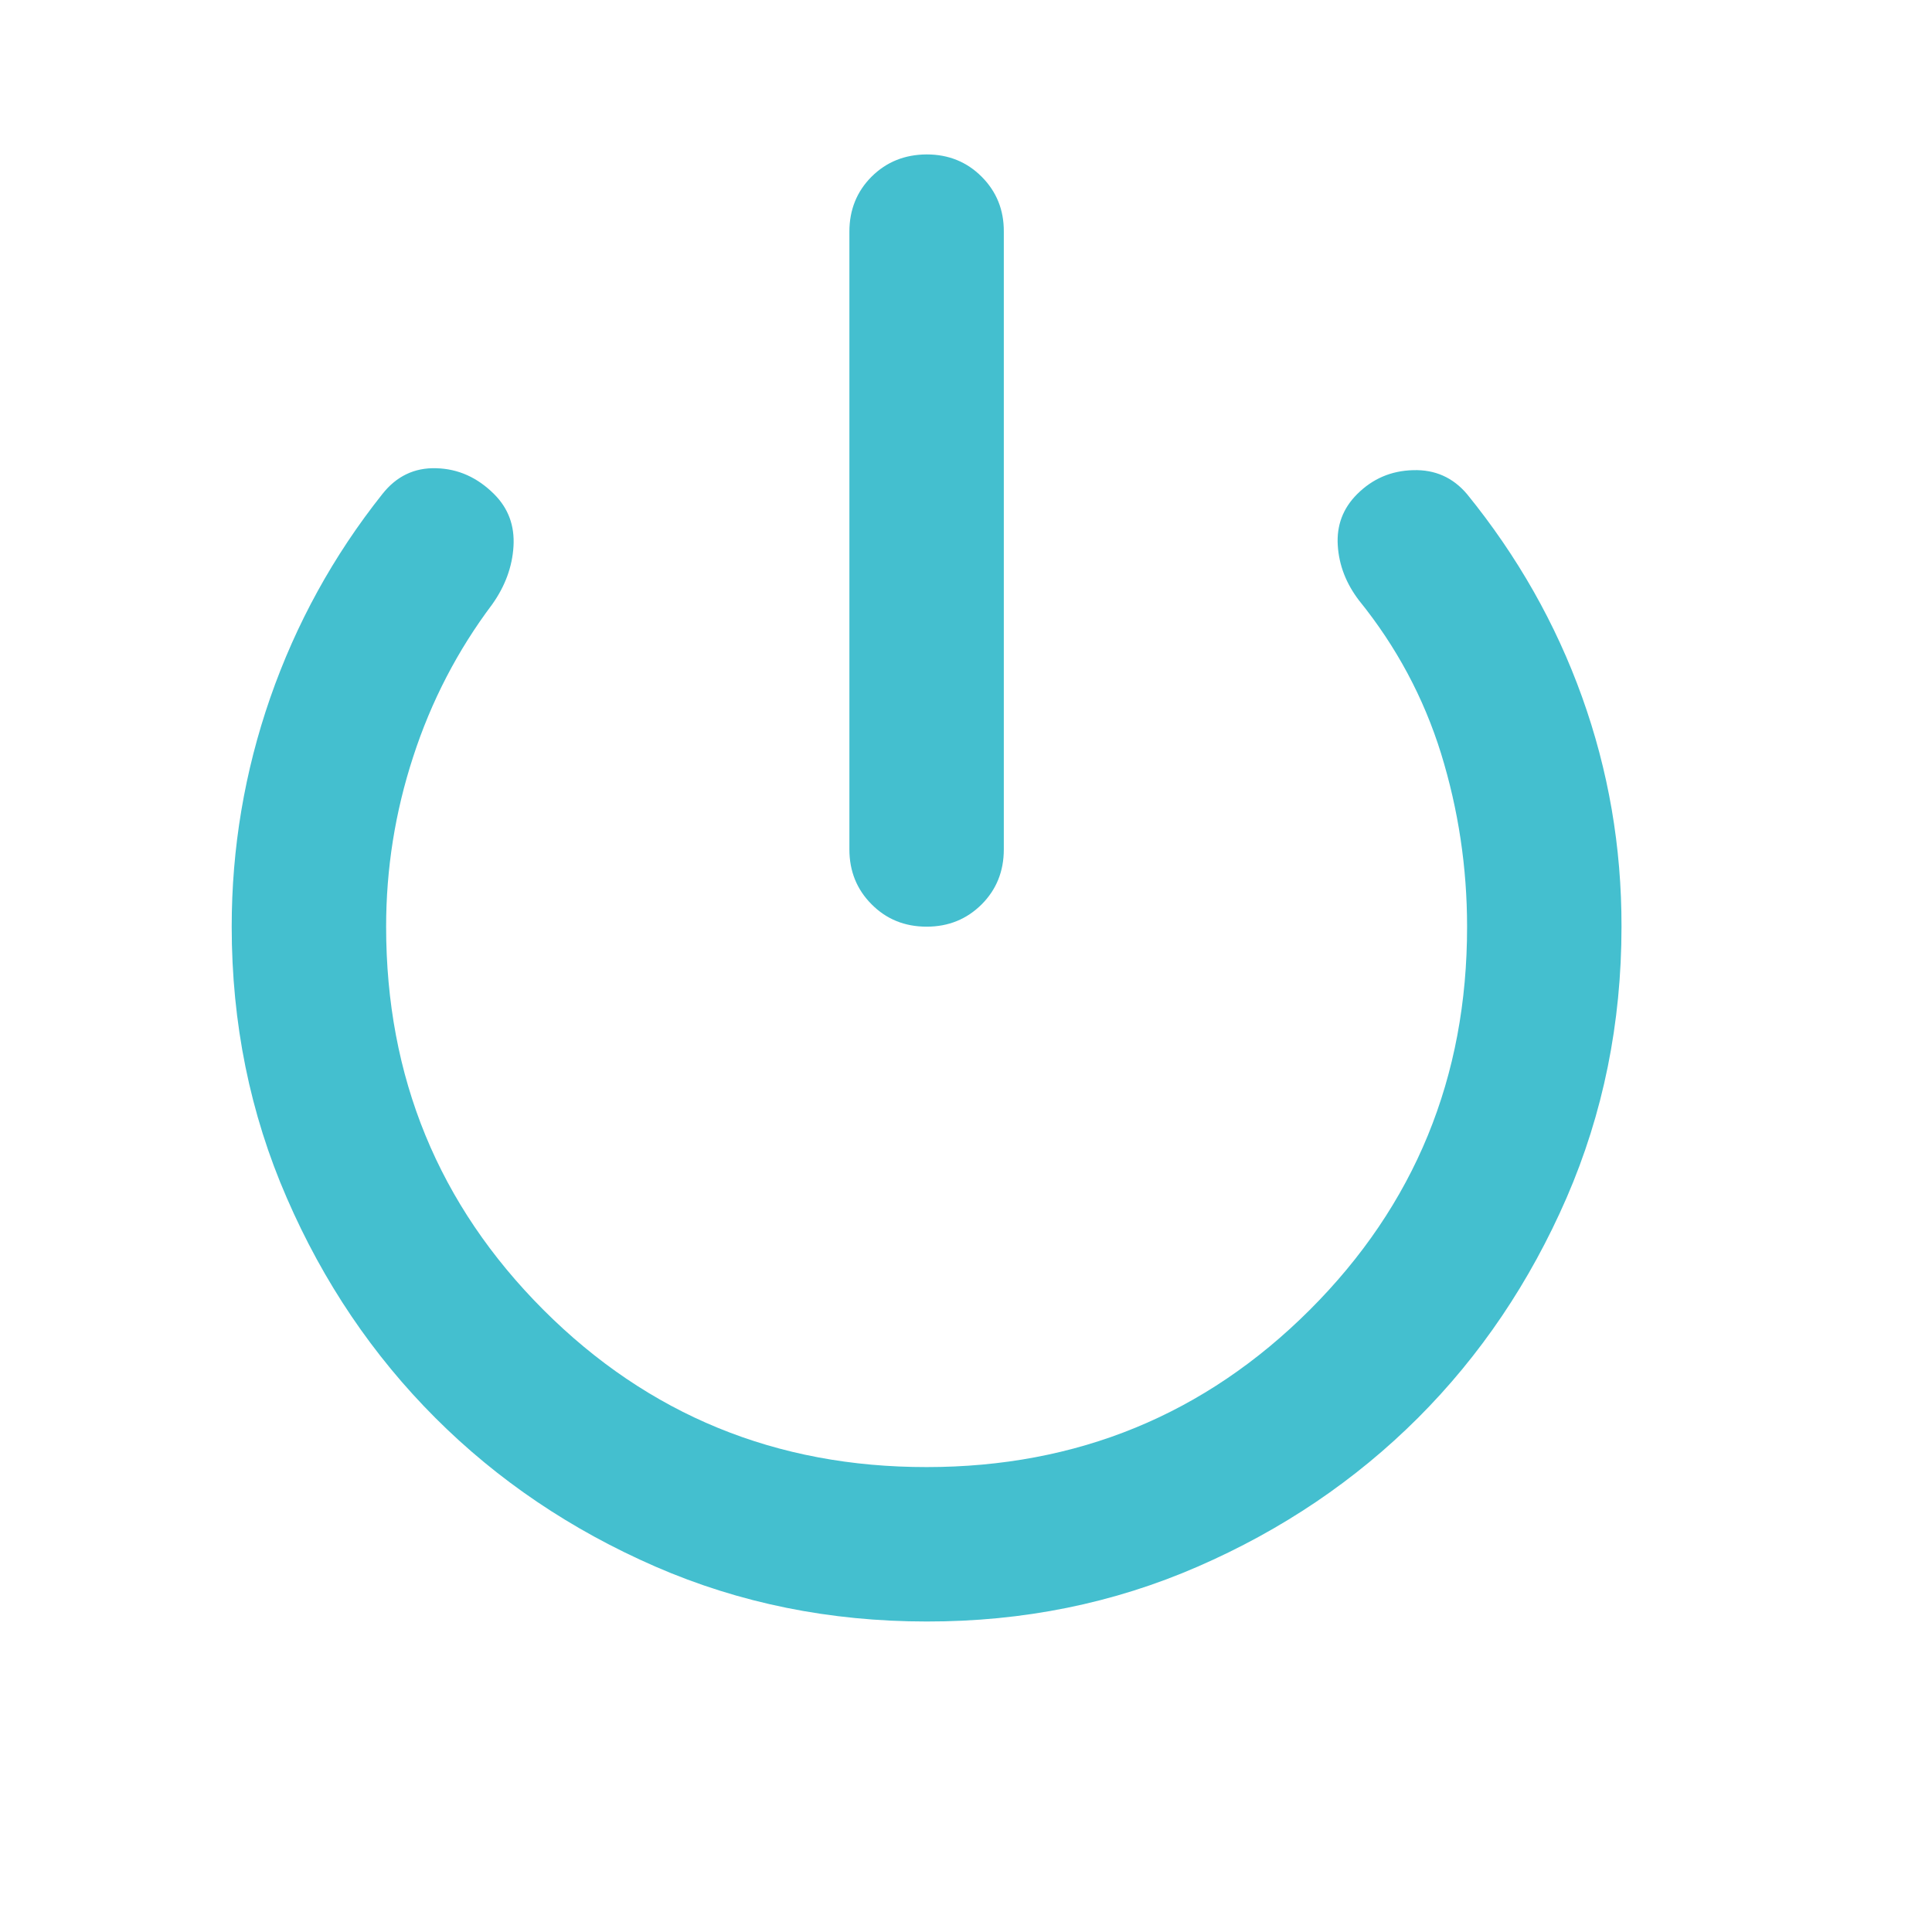 <?xml version="1.0" encoding="utf-8"?>
<svg xmlns="http://www.w3.org/2000/svg" fill="none" height="100%" overflow="visible" preserveAspectRatio="none" style="display: block;" viewBox="0 0 14 14" width="100%">
<g id="material-symbols:mode-off-on">
<path d="M6.715 6.715C6.556 6.715 6.423 6.661 6.316 6.553C6.209 6.446 6.155 6.313 6.155 6.155V1.679C6.155 1.52 6.209 1.387 6.316 1.28C6.424 1.173 6.556 1.12 6.715 1.119C6.873 1.119 7.006 1.173 7.113 1.28C7.221 1.388 7.275 1.521 7.274 1.679V6.155C7.274 6.314 7.22 6.447 7.113 6.554C7.005 6.661 6.873 6.715 6.715 6.715ZM6.715 11.75C6.015 11.75 5.36 11.618 4.749 11.352C4.139 11.086 3.607 10.727 3.155 10.275C2.702 9.822 2.343 9.291 2.078 8.68C1.812 8.07 1.679 7.414 1.679 6.715C1.679 6.146 1.772 5.593 1.958 5.057C2.145 4.52 2.415 4.028 2.77 3.581C2.872 3.451 3.003 3.388 3.161 3.393C3.32 3.397 3.46 3.46 3.581 3.581C3.684 3.684 3.73 3.81 3.721 3.959C3.712 4.108 3.66 4.248 3.567 4.379C3.315 4.714 3.124 5.083 2.994 5.484C2.863 5.885 2.798 6.295 2.798 6.715C2.798 7.806 3.178 8.731 3.938 9.492C4.698 10.252 5.624 10.632 6.715 10.631C7.805 10.631 8.731 10.251 9.491 9.492C10.252 8.732 10.632 7.806 10.631 6.715C10.631 6.286 10.568 5.868 10.443 5.462C10.317 5.056 10.119 4.686 9.848 4.351C9.755 4.229 9.703 4.097 9.694 3.952C9.685 3.808 9.731 3.684 9.834 3.581C9.946 3.469 10.081 3.411 10.24 3.407C10.398 3.402 10.529 3.46 10.631 3.581C10.995 4.029 11.273 4.518 11.464 5.05C11.655 5.582 11.751 6.136 11.75 6.715C11.75 7.414 11.617 8.069 11.352 8.68C11.086 9.291 10.727 9.823 10.275 10.275C9.822 10.727 9.291 11.086 8.68 11.352C8.07 11.618 7.414 11.751 6.715 11.75Z" fill="#44BFCF" id="Vector"/>
</g>
</svg>